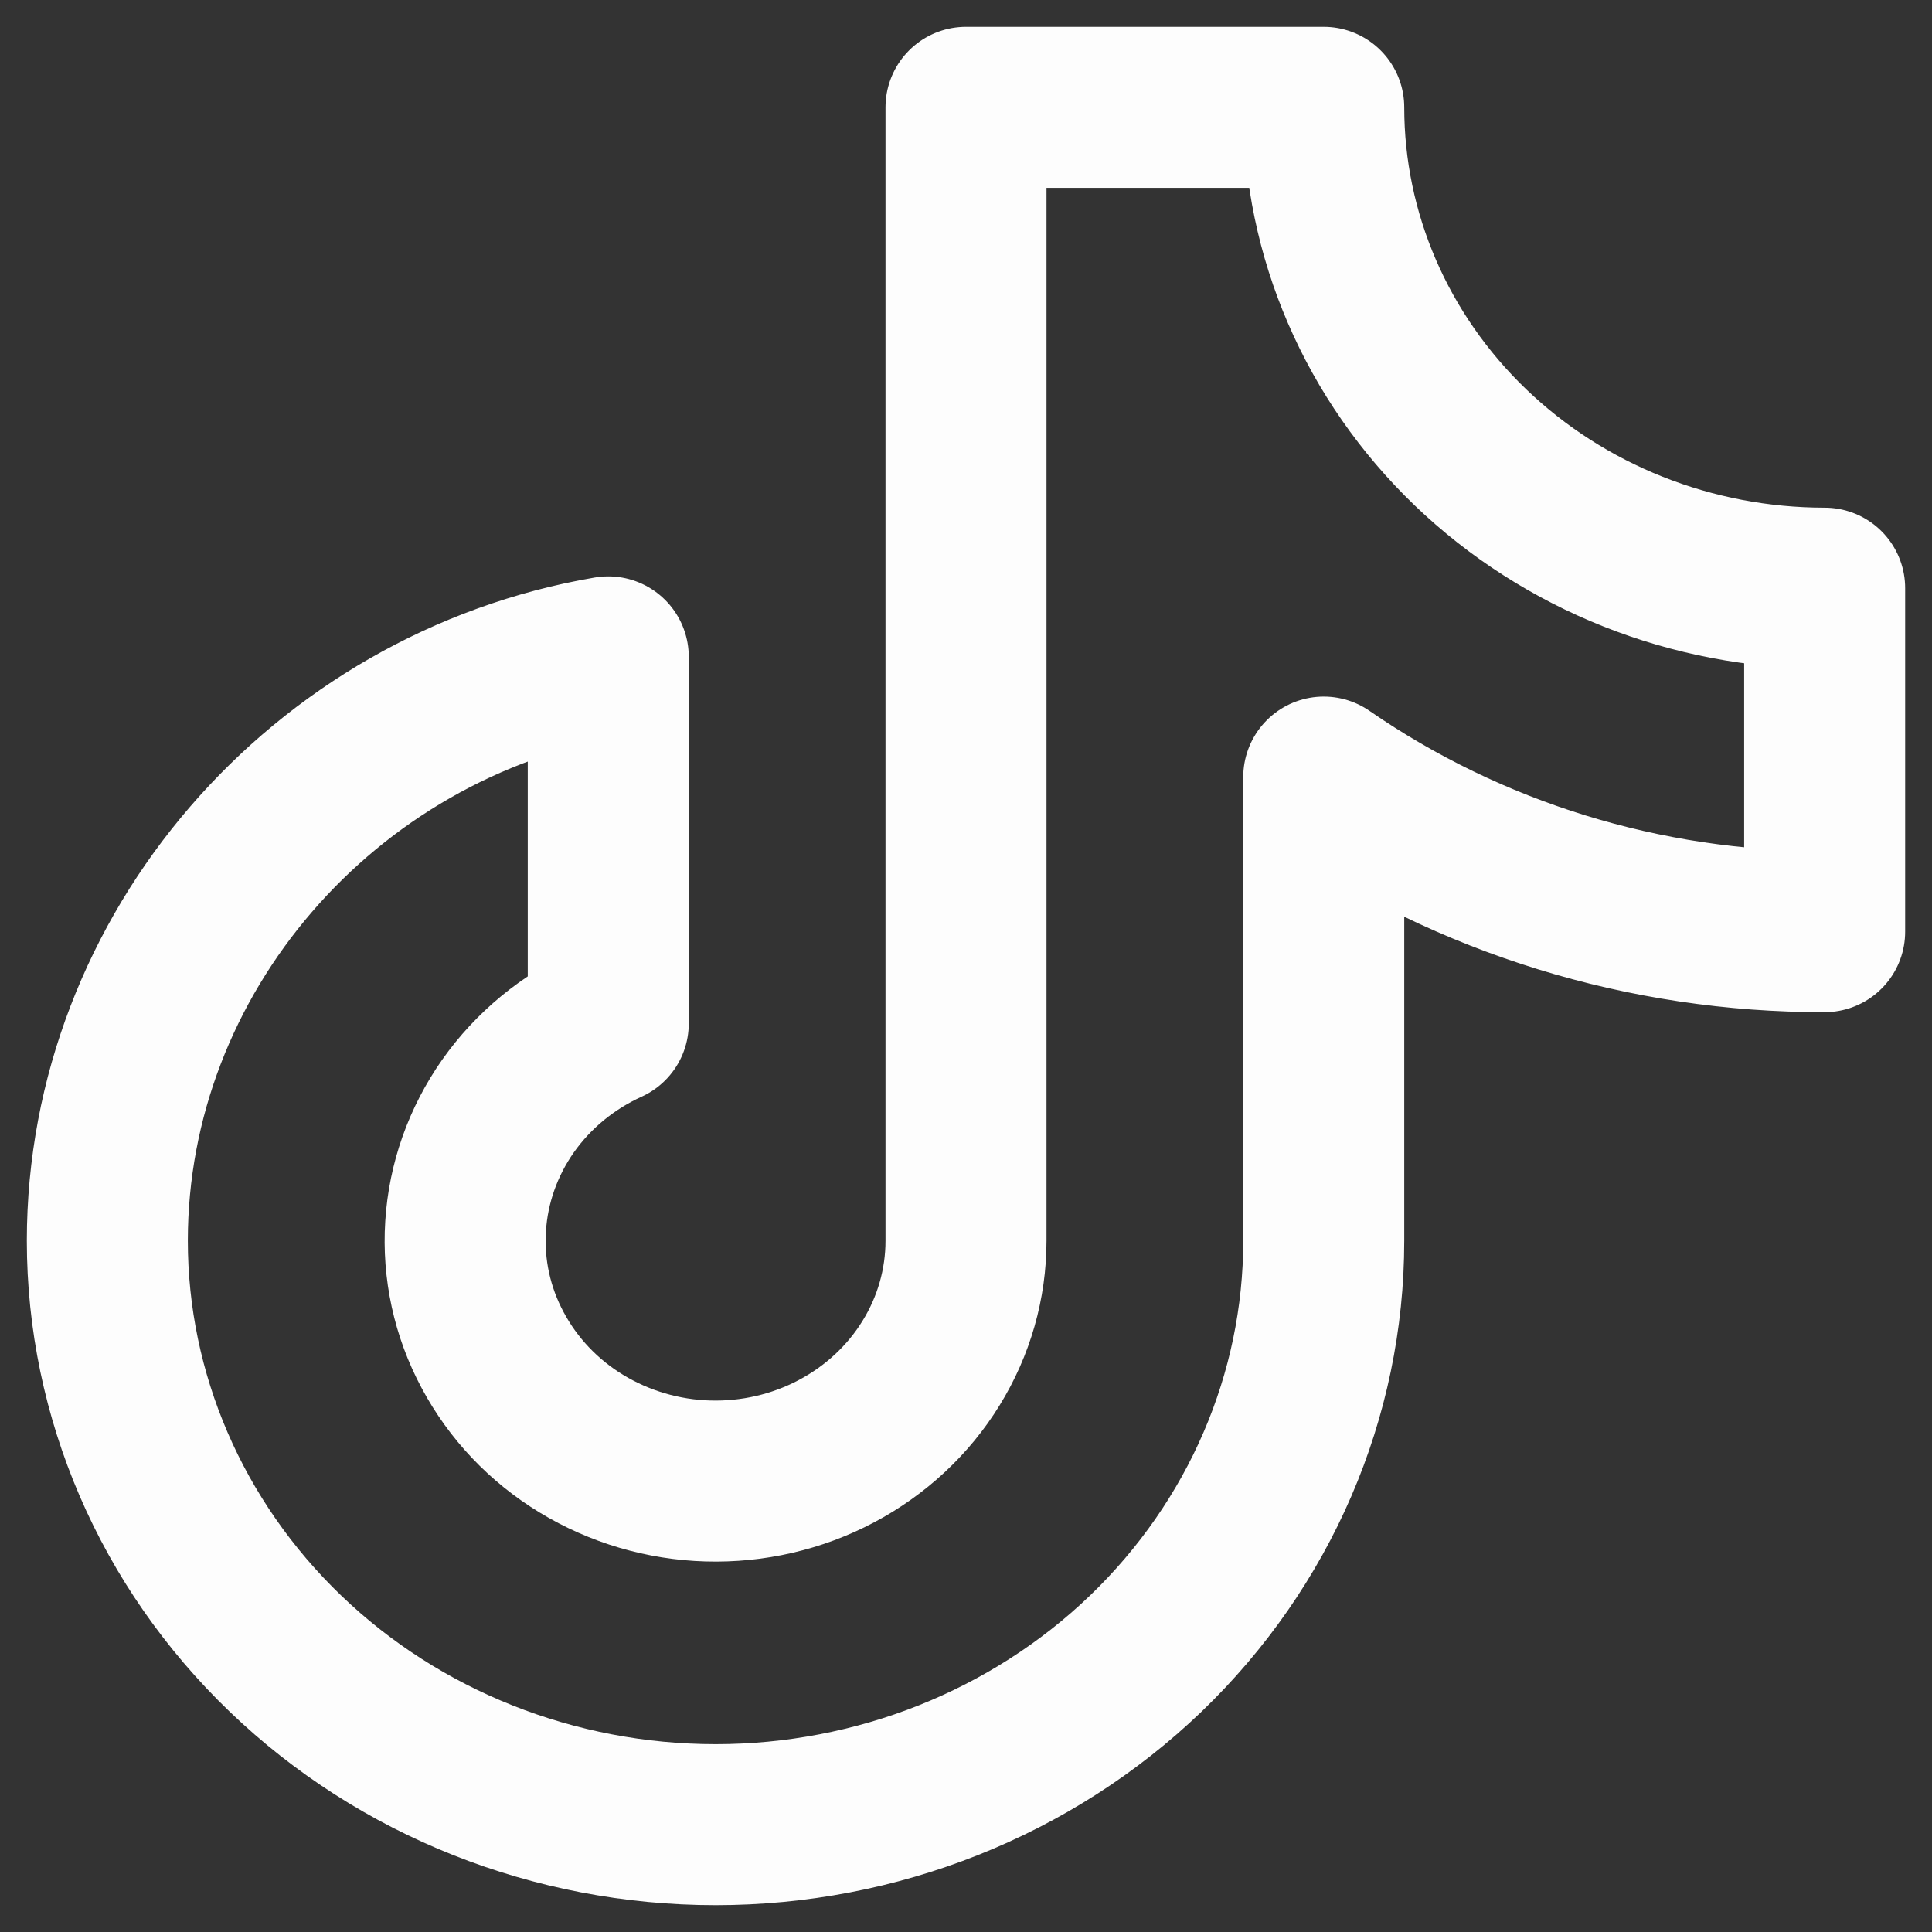 <svg width="18" height="18" viewBox="0 0 18 18" fill="none" xmlns="http://www.w3.org/2000/svg">
<rect x="0" y="0" width="18" height="18" fill="#333333" stroke="none"/>
<g clip-path="url(#clip0_474_2246)">
<path d="M12.333 7.24C13.693 8.179 15.325 8.683 17 8.68V5.48C15.762 5.48 14.575 5.008 13.7 4.168C12.825 3.328 12.333 2.188 12.333 1H9V11.56C9 11.961 8.888 12.354 8.675 12.699C8.463 13.044 8.157 13.328 7.792 13.521C7.426 13.715 7.013 13.81 6.595 13.798C6.178 13.786 5.772 13.666 5.419 13.452C5.066 13.238 4.78 12.936 4.59 12.579C4.399 12.223 4.312 11.823 4.338 11.423C4.363 11.023 4.5 10.637 4.733 10.305C4.967 9.973 5.289 9.707 5.667 9.535V6.12C3.014 6.574 1 8.883 1 11.56C1 13.003 1.597 14.386 2.66 15.407C3.722 16.427 5.164 17 6.667 17C8.17 17 9.611 16.427 10.674 15.407C11.736 14.386 12.333 13.003 12.333 11.56V7.24Z" stroke="#FDFDFD" stroke-width="1.5" stroke-linecap="round" stroke-linejoin="round"/>
</g>
<defs>
<clipPath id="clip0_474_2246">
<rect width="18" height="18" fill="white"/>
</clipPath>
</defs>
</svg>

